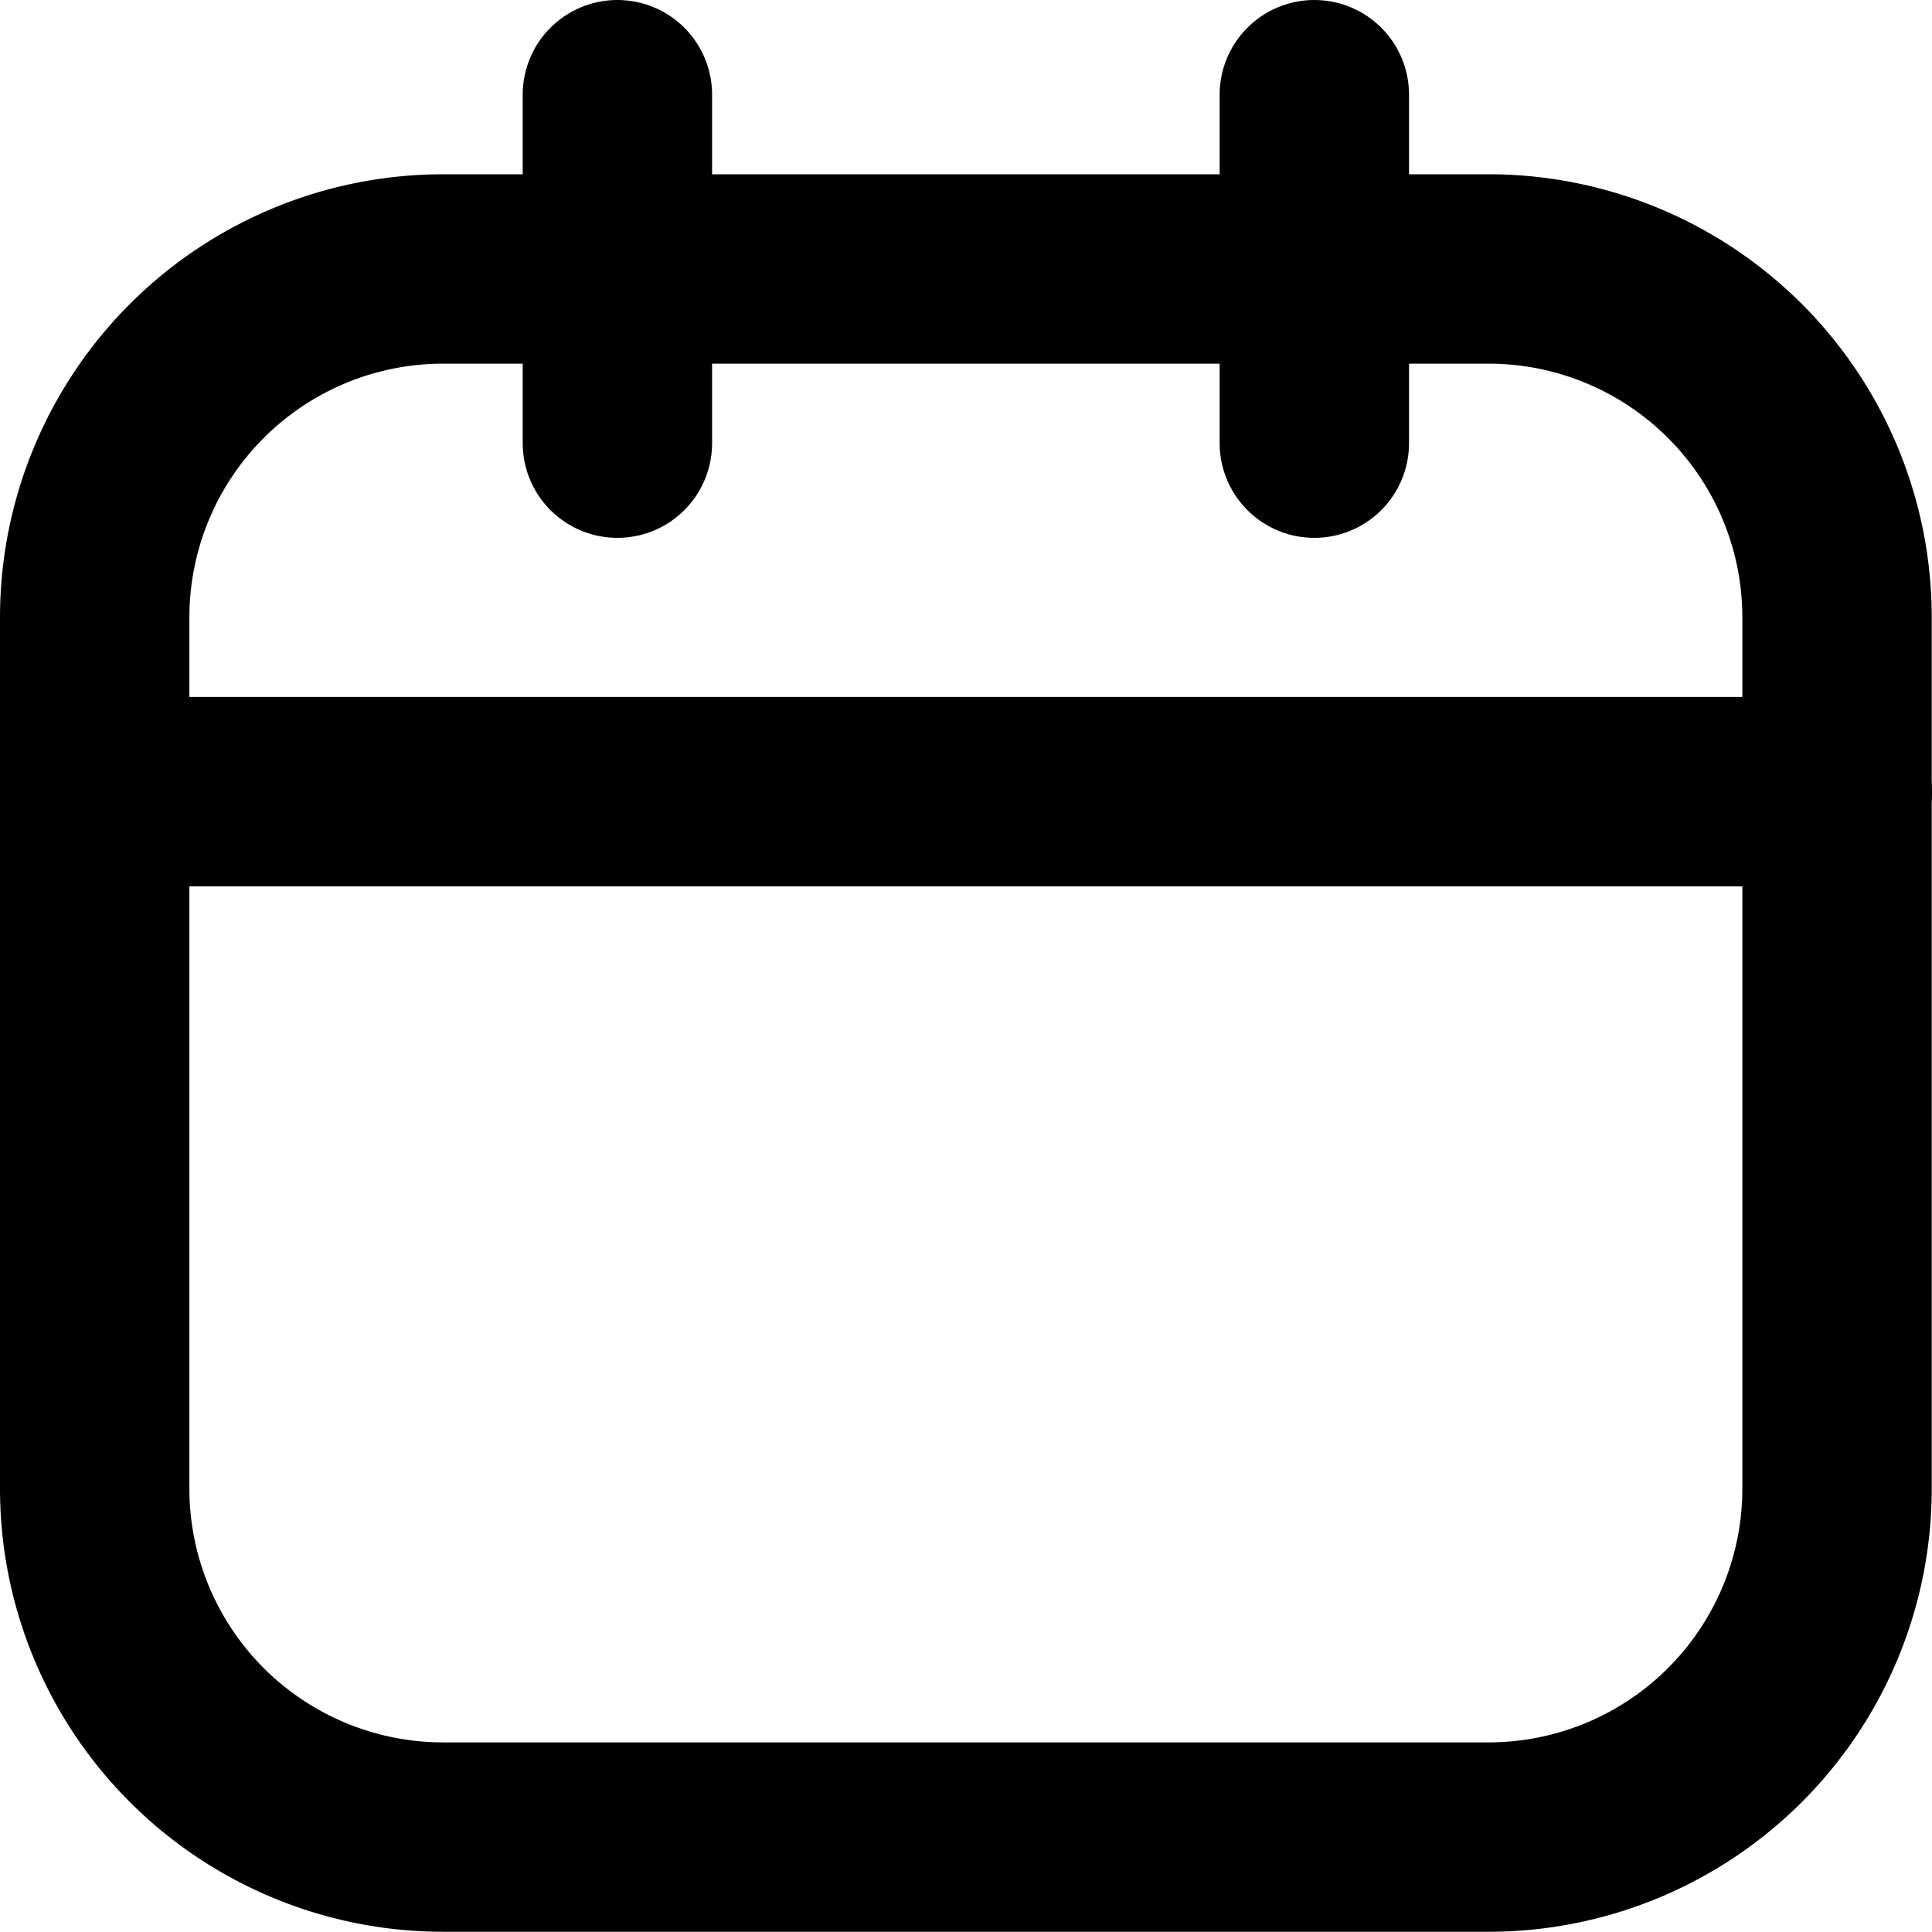 <svg xmlns="http://www.w3.org/2000/svg" width="51.007" height="51.007" viewBox="0 0 51.007 51.007">
  <g id="Group_121" data-name="Group 121" transform="translate(2.5 2.5)">
    <path id="Path_215" data-name="Path 215" d="M12.2,6h27.6a9.2,9.2,0,0,1,9.2,9.2v23a9.2,9.2,0,0,1-9.2,9.2H12.2A9.2,9.2,0,0,1,3,38.2v-23A9.2,9.2,0,0,1,12.2,6Z" transform="translate(-3 -1.399)" fill="none" stroke="#000" stroke-linecap="round" stroke-linejoin="round" stroke-width="5"/>
    <path id="Path_216" data-name="Path 216" d="M16.8,3v9.2M35.2,3v9.2M3,21.4H49.007" transform="translate(-3 -3)" fill="none" stroke="#000" stroke-linecap="round" stroke-linejoin="round" stroke-width="5"/>
  </g>
</svg>
